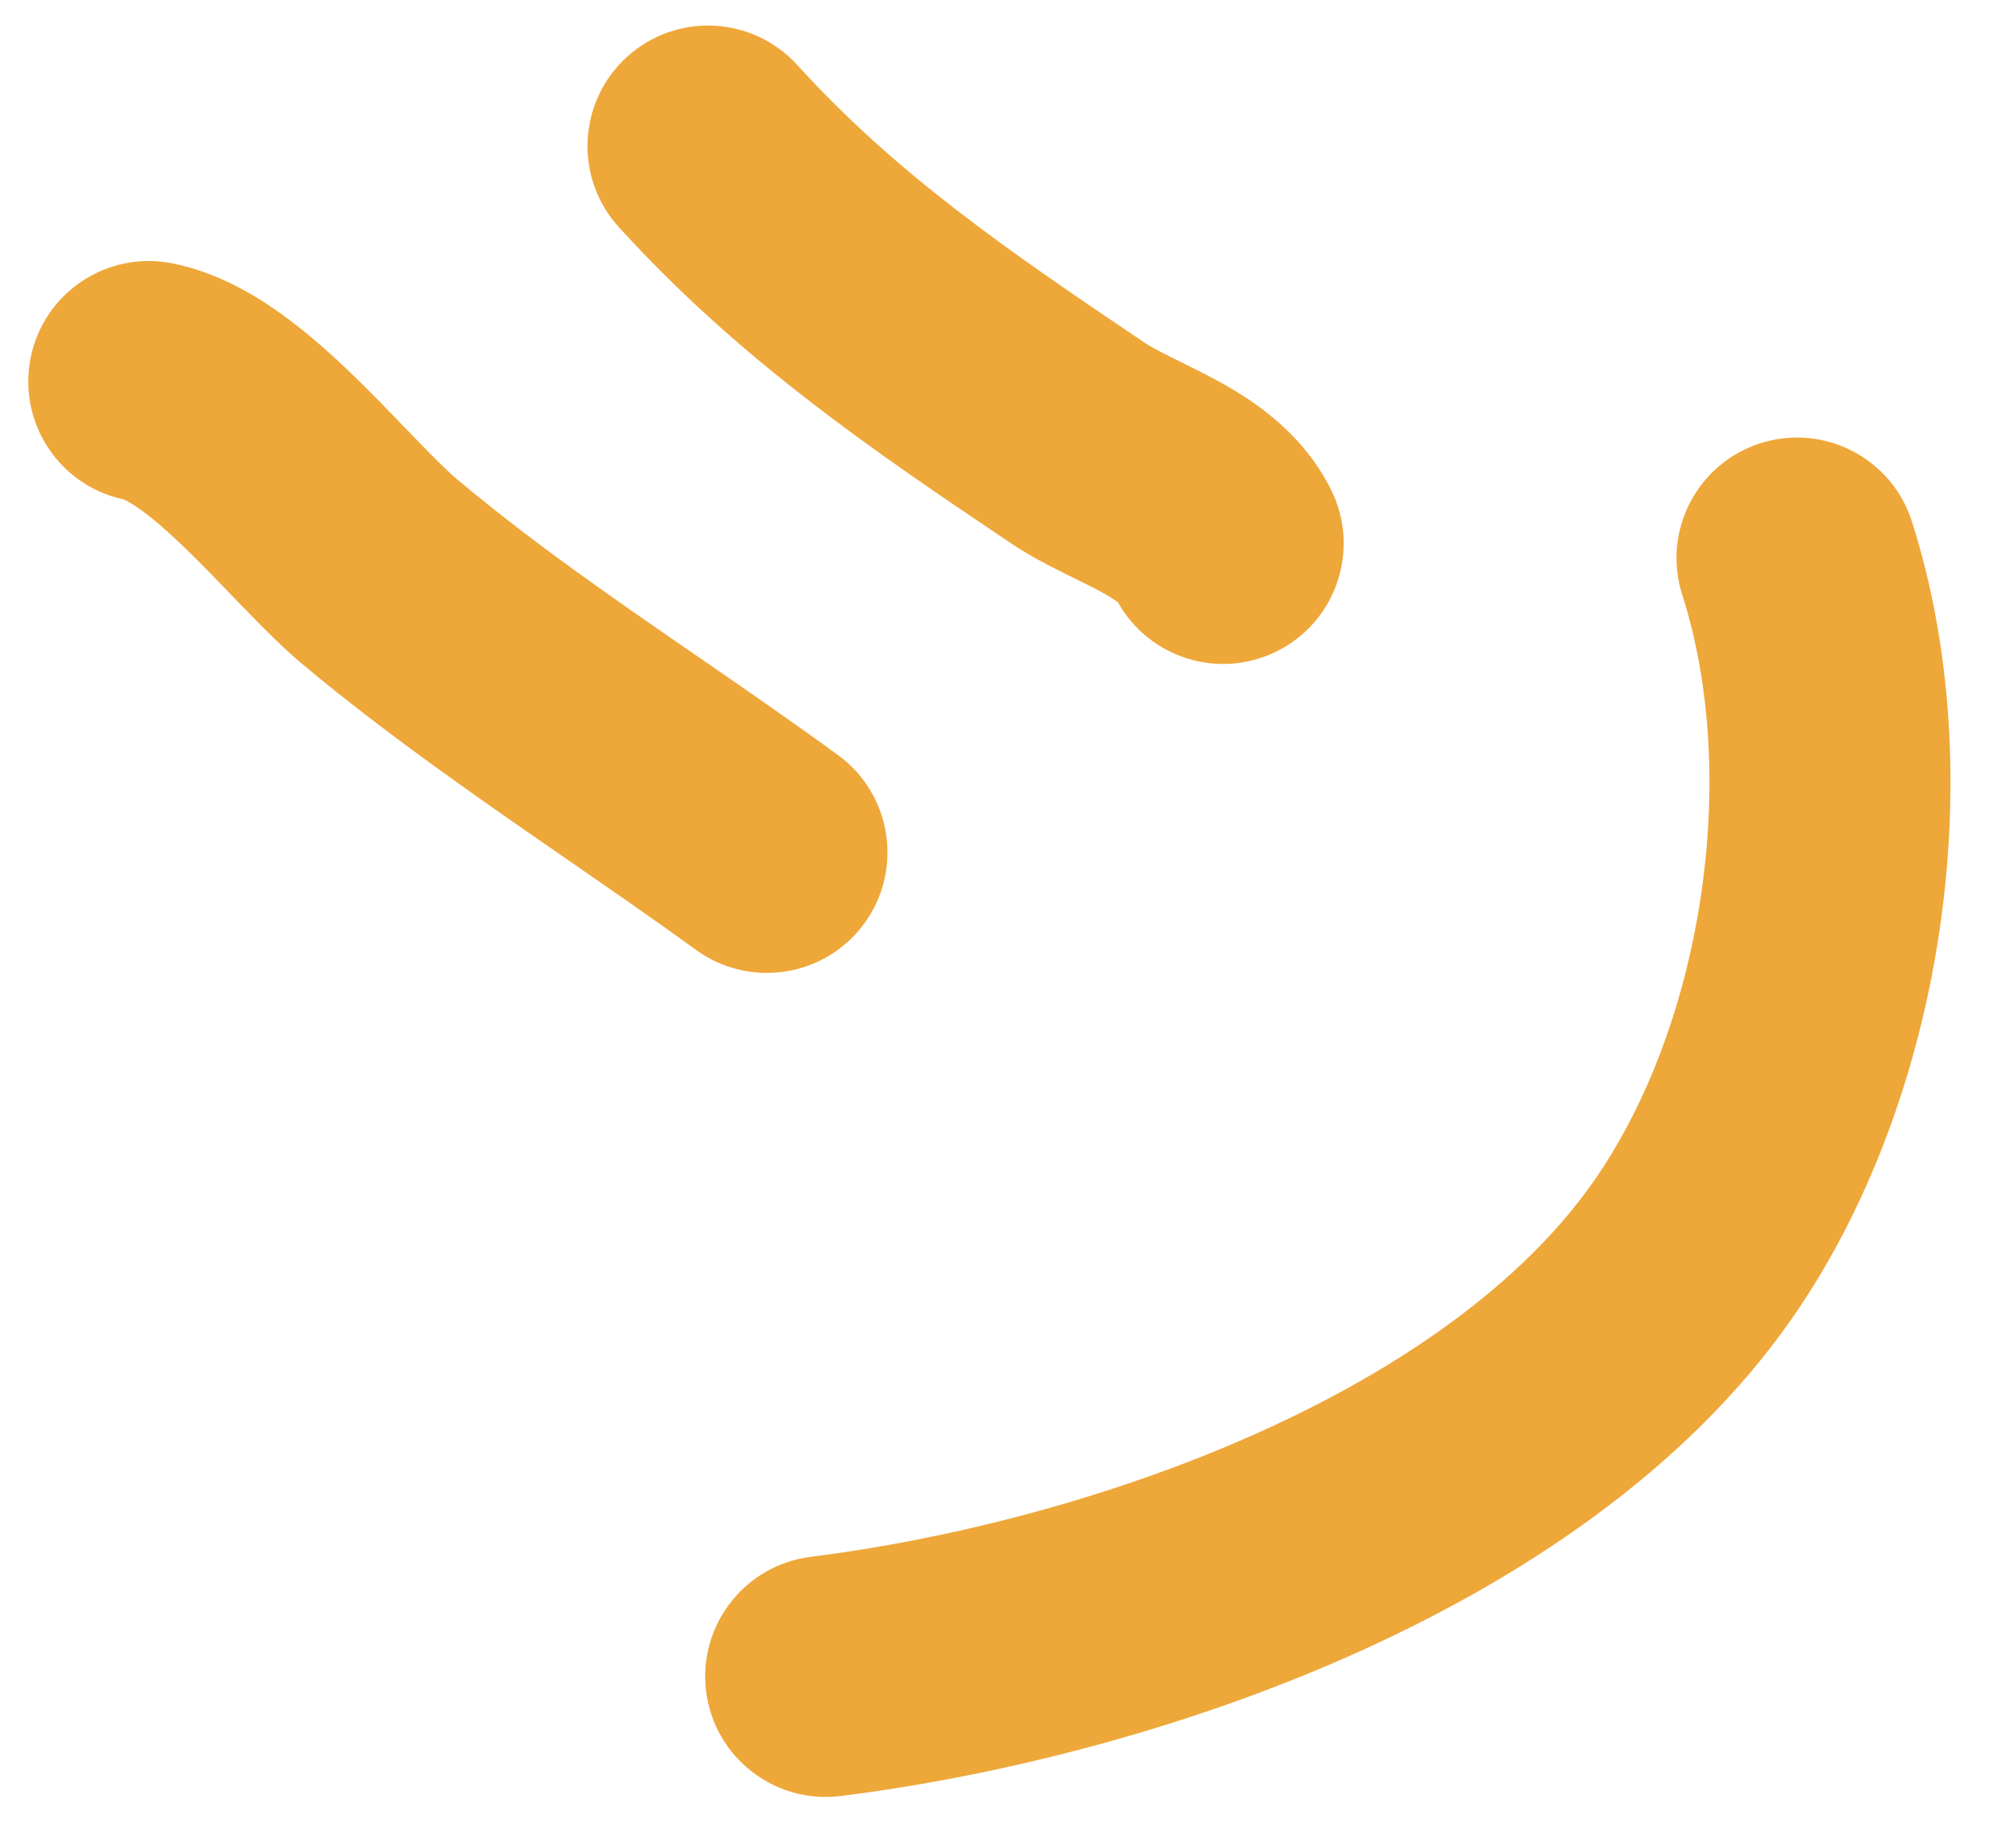 <?xml version="1.0" encoding="UTF-8"?> <svg xmlns="http://www.w3.org/2000/svg" width="25" height="23" viewBox="0 0 25 23" fill="none"> <path fill-rule="evenodd" clip-rule="evenodd" d="M7.802 0.708C8.415 0.151 9.363 0.196 9.921 0.809C11.148 2.159 12.526 3.11 14.246 4.267C14.307 4.307 14.4 4.359 14.564 4.441C14.596 4.457 14.634 4.476 14.675 4.496L14.675 4.496C14.807 4.561 14.977 4.645 15.129 4.727C15.515 4.936 16.184 5.336 16.562 6.092C16.933 6.833 16.632 7.734 15.891 8.105C15.171 8.465 14.3 8.191 13.912 7.496C13.886 7.476 13.824 7.432 13.7 7.365C13.604 7.312 13.515 7.269 13.401 7.213C13.348 7.187 13.29 7.158 13.224 7.125C13.043 7.035 12.804 6.912 12.573 6.757C10.873 5.614 9.204 4.481 7.701 2.827C7.144 2.214 7.189 1.266 7.802 0.708ZM0.381 4.454C0.543 3.642 1.334 3.115 2.146 3.278C2.686 3.386 3.142 3.652 3.478 3.891C3.826 4.138 4.149 4.431 4.424 4.699C4.643 4.912 4.861 5.138 5.049 5.334L5.049 5.334L5.05 5.334C5.097 5.382 5.142 5.429 5.185 5.474C5.419 5.716 5.582 5.877 5.703 5.978C6.65 6.77 7.625 7.442 8.659 8.155L8.659 8.155L8.659 8.155C9.229 8.547 9.816 8.952 10.426 9.396C11.096 9.883 11.244 10.821 10.757 11.491C10.269 12.161 9.331 12.309 8.661 11.822C8.181 11.473 7.658 11.112 7.118 10.738L7.118 10.738L7.118 10.738C6.009 9.972 4.825 9.154 3.78 8.28C3.52 8.064 3.254 7.793 3.029 7.56C2.975 7.505 2.923 7.45 2.871 7.397C2.687 7.205 2.513 7.025 2.332 6.849C2.103 6.626 1.907 6.455 1.741 6.337C1.623 6.253 1.559 6.225 1.543 6.217L1.54 6.216C0.738 6.045 0.22 5.261 0.381 4.454ZM23.791 6.489C23.539 5.7 22.695 5.265 21.905 5.517C21.116 5.77 20.681 6.614 20.934 7.403C21.66 9.672 21.183 12.772 19.831 14.703C18.942 15.975 17.43 17.043 15.6 17.857C13.787 18.663 11.789 19.163 10.09 19.376C9.268 19.479 8.685 20.228 8.787 21.05C8.89 21.872 9.64 22.456 10.462 22.353C12.417 22.108 14.706 21.538 16.819 20.598C18.915 19.665 20.968 18.311 22.289 16.424C24.178 13.725 24.803 9.65 23.791 6.489Z" fill="#EEA739"></path> </svg> 